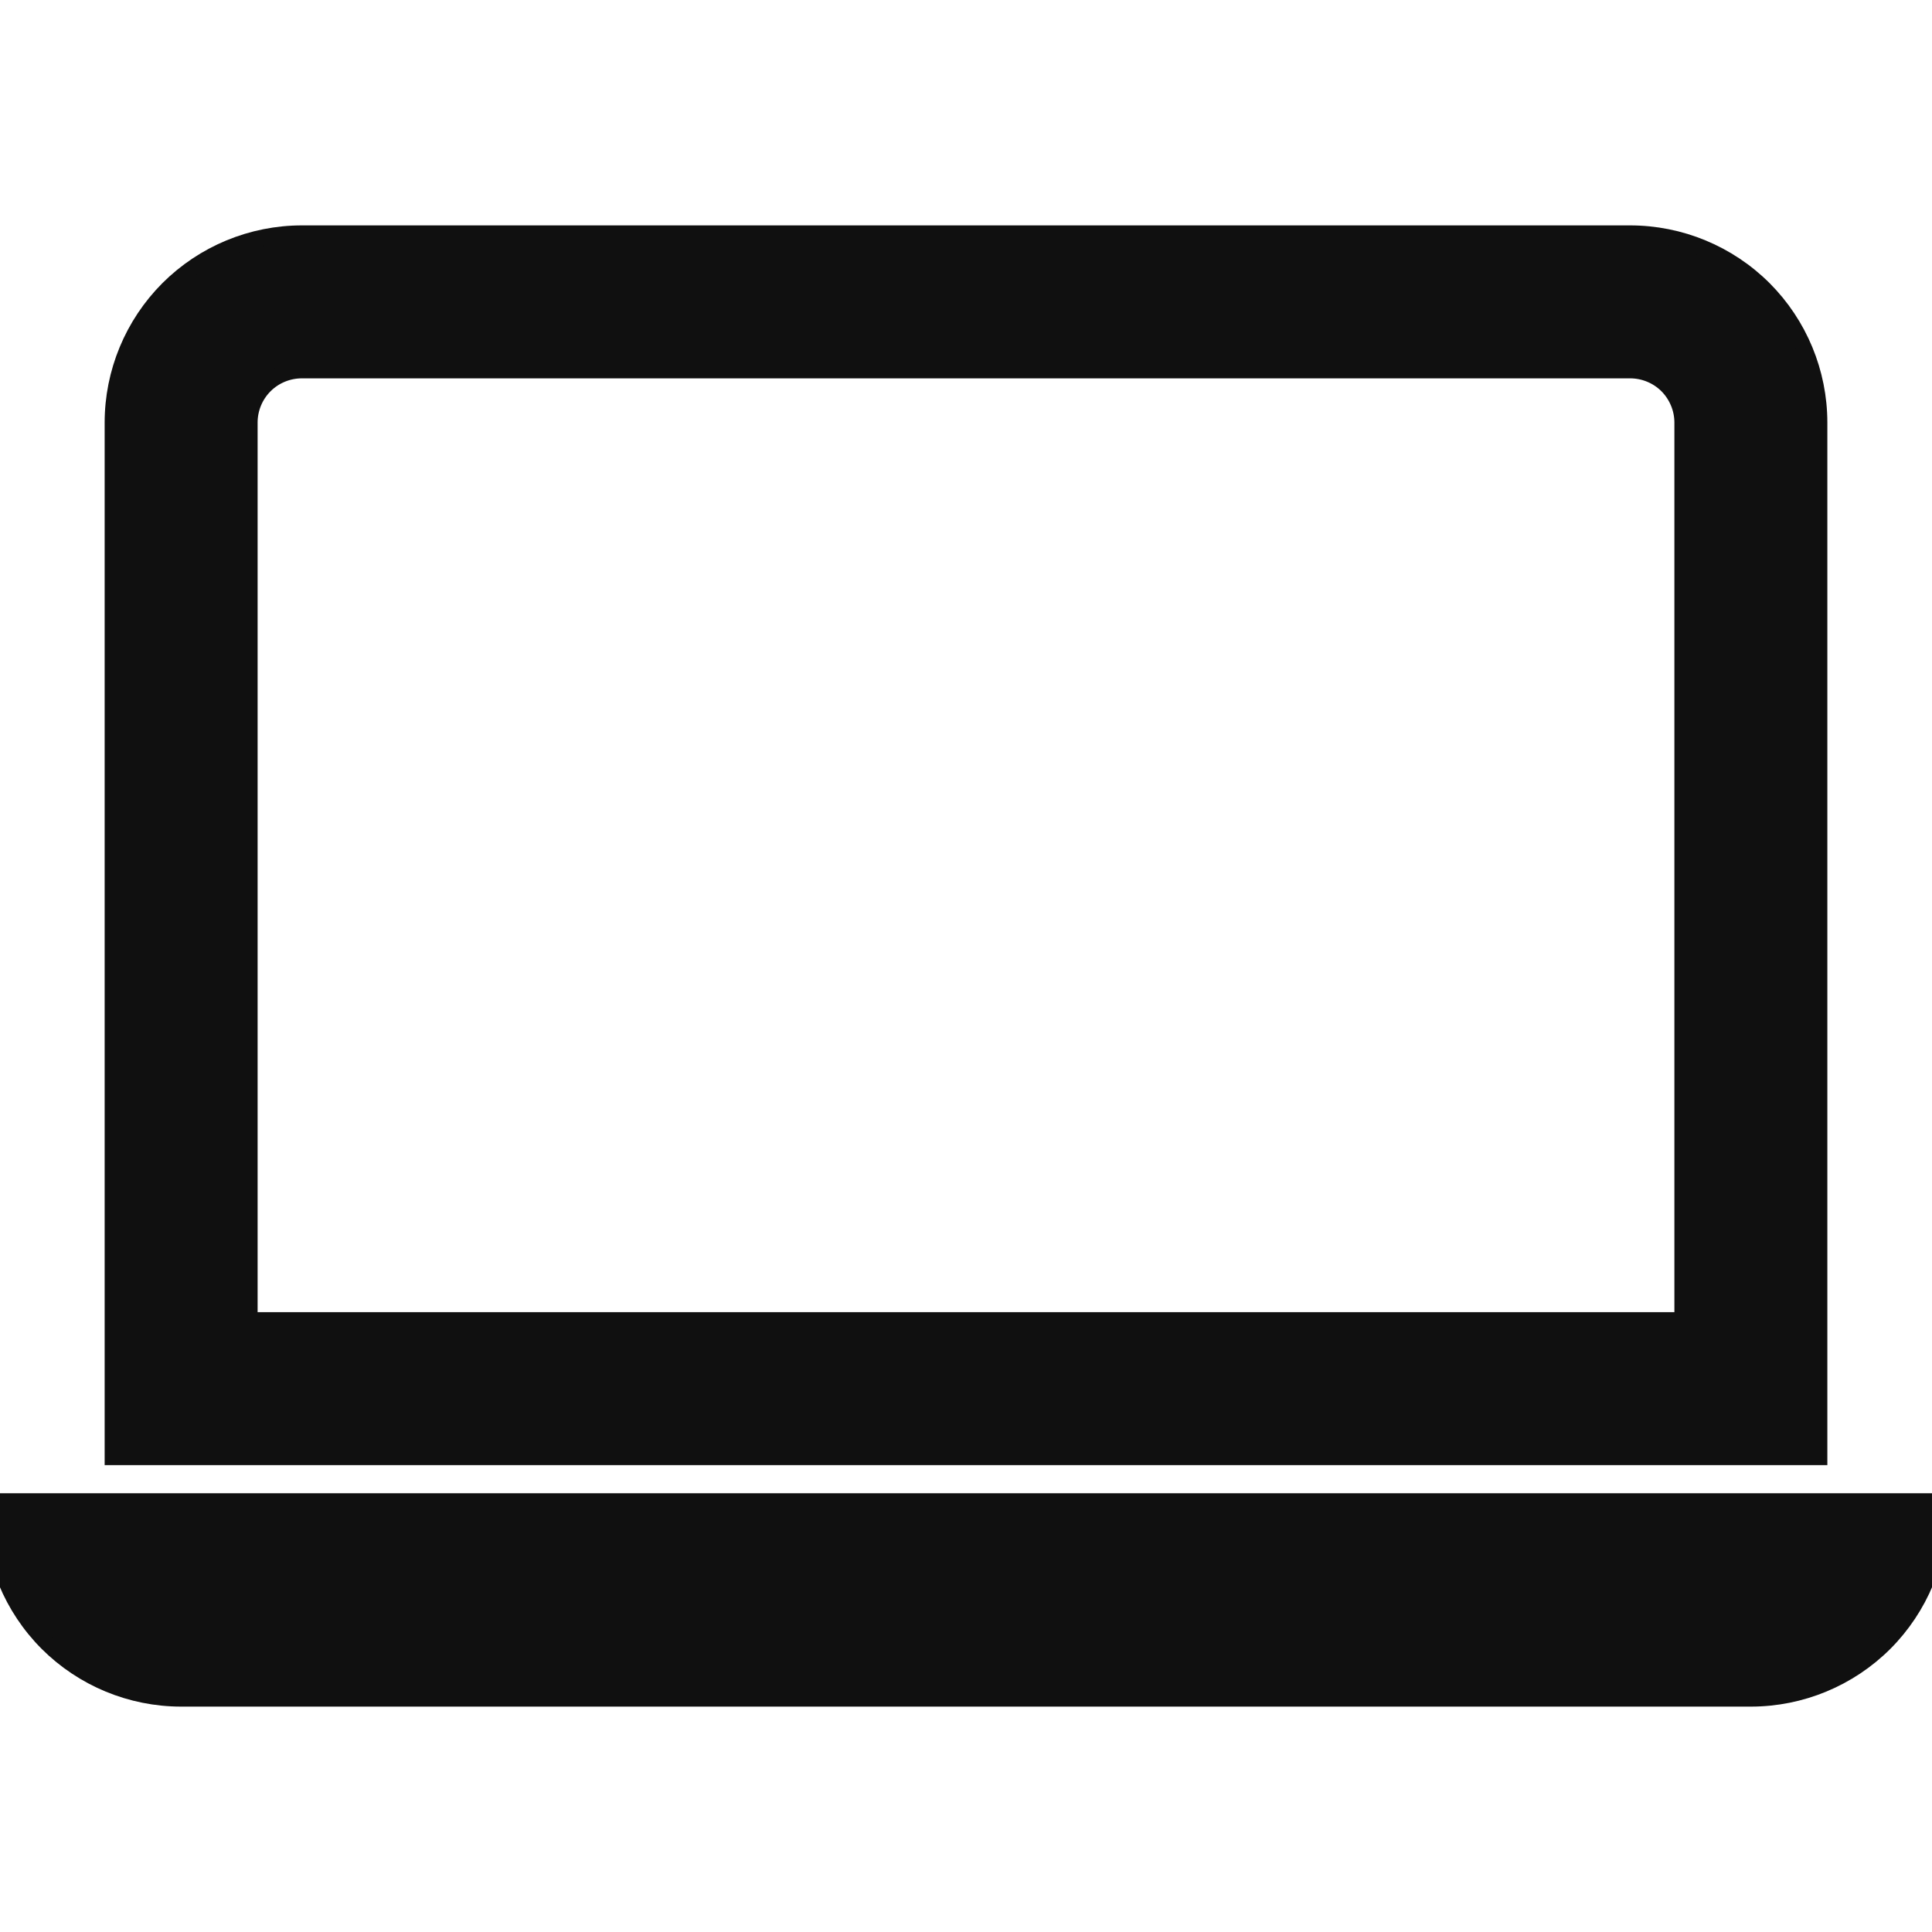 <svg width="24" height="24" viewBox="0 0 24 24" fill="none" xmlns="http://www.w3.org/2000/svg">
<g id="icon-laptop" clip-path="url(#clip0_292_1376)">
<path id="Vector" d="M1.4 18V18.1H1.5H22.5H22.6V18V5.25C22.6 4.627 22.352 4.029 21.912 3.588C21.471 3.148 20.873 2.9 20.25 2.9H3.75C3.127 2.9 2.529 3.148 2.088 3.588C1.648 4.029 1.4 4.627 1.4 5.25V18ZM0 18.65H-0.1V18.75C-0.1 19.373 0.148 19.971 0.588 20.412C1.029 20.852 1.627 21.1 2.25 21.1H21.75C22.373 21.1 22.971 20.852 23.412 20.412C23.852 19.971 24.1 19.373 24.1 18.75V18.65H24H0ZM20.25 4.6C20.422 4.6 20.588 4.668 20.71 4.79C20.831 4.912 20.9 5.078 20.9 5.25V16.4H3.1V5.25C3.1 5.078 3.168 4.912 3.29 4.79C3.412 4.668 3.578 4.6 3.75 4.6H20.25Z" fill="#101010" stroke="#101010" stroke-width="0.2"/>
</g>
<defs>
<clipPath id="clip0_292_1376">
<rect width="24" height="24" fill="white"/>
</clipPath>
</defs>
</svg>

